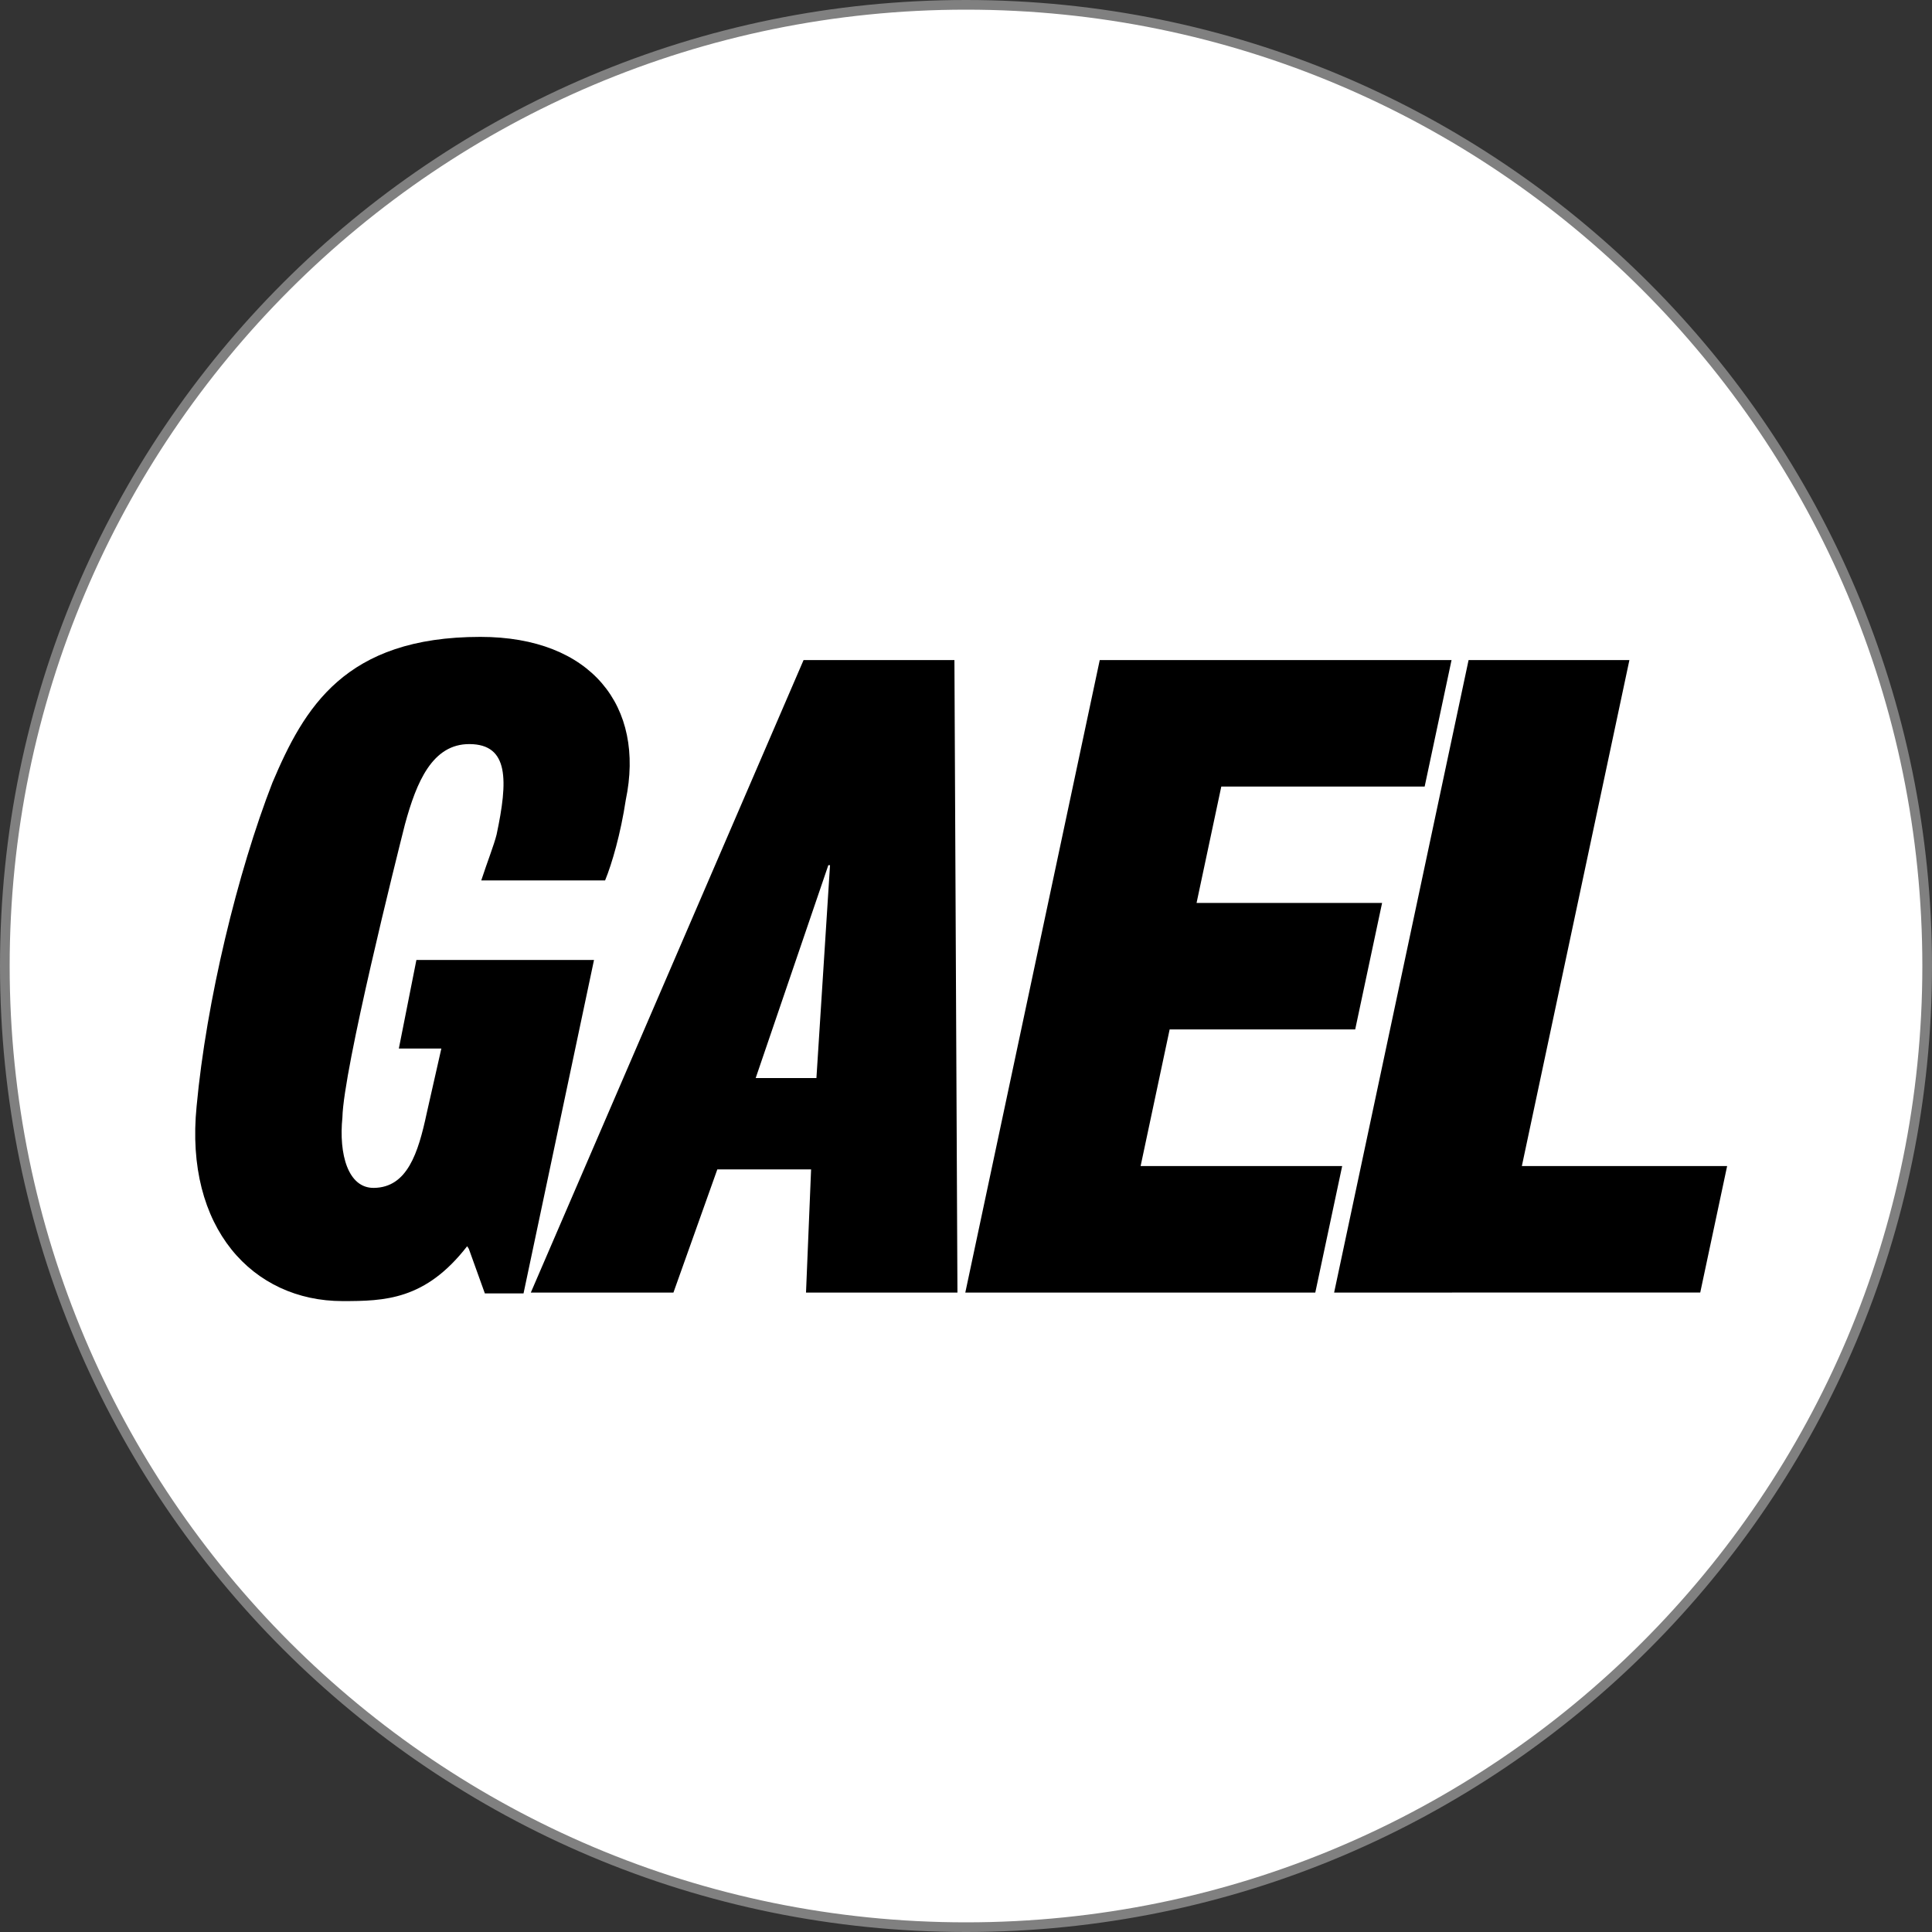 <svg width="100" height="100" viewBox="0 0 100 100" fill="none" xmlns="http://www.w3.org/2000/svg">
<rect x="0" y="0" width="100" height="100" fill="#333333" stroke="none"/>
<path d="M99.75 50C99.75 77.476 77.476 99.75 50 99.75C22.524 99.75 0.25 77.476 0.25 50C0.25 22.524 22.524 0.25 50 0.25C77.476 0.25 99.75 22.524 99.75 50Z" fill="#fff" stroke="#808080" stroke-width="0.5"/>
<path fill-rule="evenodd" clip-rule="evenodd" d="M21.553 49.687L20.644 54.272H22.844L22.09 57.605C21.644 59.7 21.076 61.463 19.353 61.485C18.012 61.503 17.53 59.742 17.723 57.838C17.778 55.349 20.525 44.388 20.958 42.676C21.558 40.464 22.384 38.501 24.306 38.514C26.349 38.526 26.298 40.401 25.704 43.195C25.568 43.743 25.241 44.56 24.91 45.57H31.32C31.678 44.698 32.126 43.149 32.39 41.404C33.4 36.574 30.612 32.965 24.865 32.965C17.84 32.965 15.74 36.642 14.102 40.506C12.297 45.146 10.679 51.824 10.177 57.255C9.543 63.563 13.089 67.344 17.729 67.344C19.905 67.344 22.014 67.297 24.18 64.504L24.267 64.641L25.096 66.946H27.098L30.746 49.687H21.553Z" fill="#000"/>
<path fill-rule="evenodd" clip-rule="evenodd" d="M42.258 55.8H39.114L42.874 44.782H42.962L42.258 55.8ZM41.593 34.164L27.475 66.903H34.857L37.128 60.529H41.982L41.719 66.903H49.557L49.401 34.164H41.593Z" fill="#000"/>
<path fill-rule="evenodd" clip-rule="evenodd" d="M59.038 60.355L60.541 53.283H70.145L71.537 46.735H61.934L63.214 40.712H73.74L75.132 34.164H56.923L49.964 66.903H68.079L69.471 60.355H59.038Z" fill="#000"/>
<path fill-rule="evenodd" clip-rule="evenodd" d="M78.771 60.355L84.338 34.164H76.014L69.054 66.903L88.004 66.902L89.396 60.355H78.771Z" fill="#000"/>
</svg>
